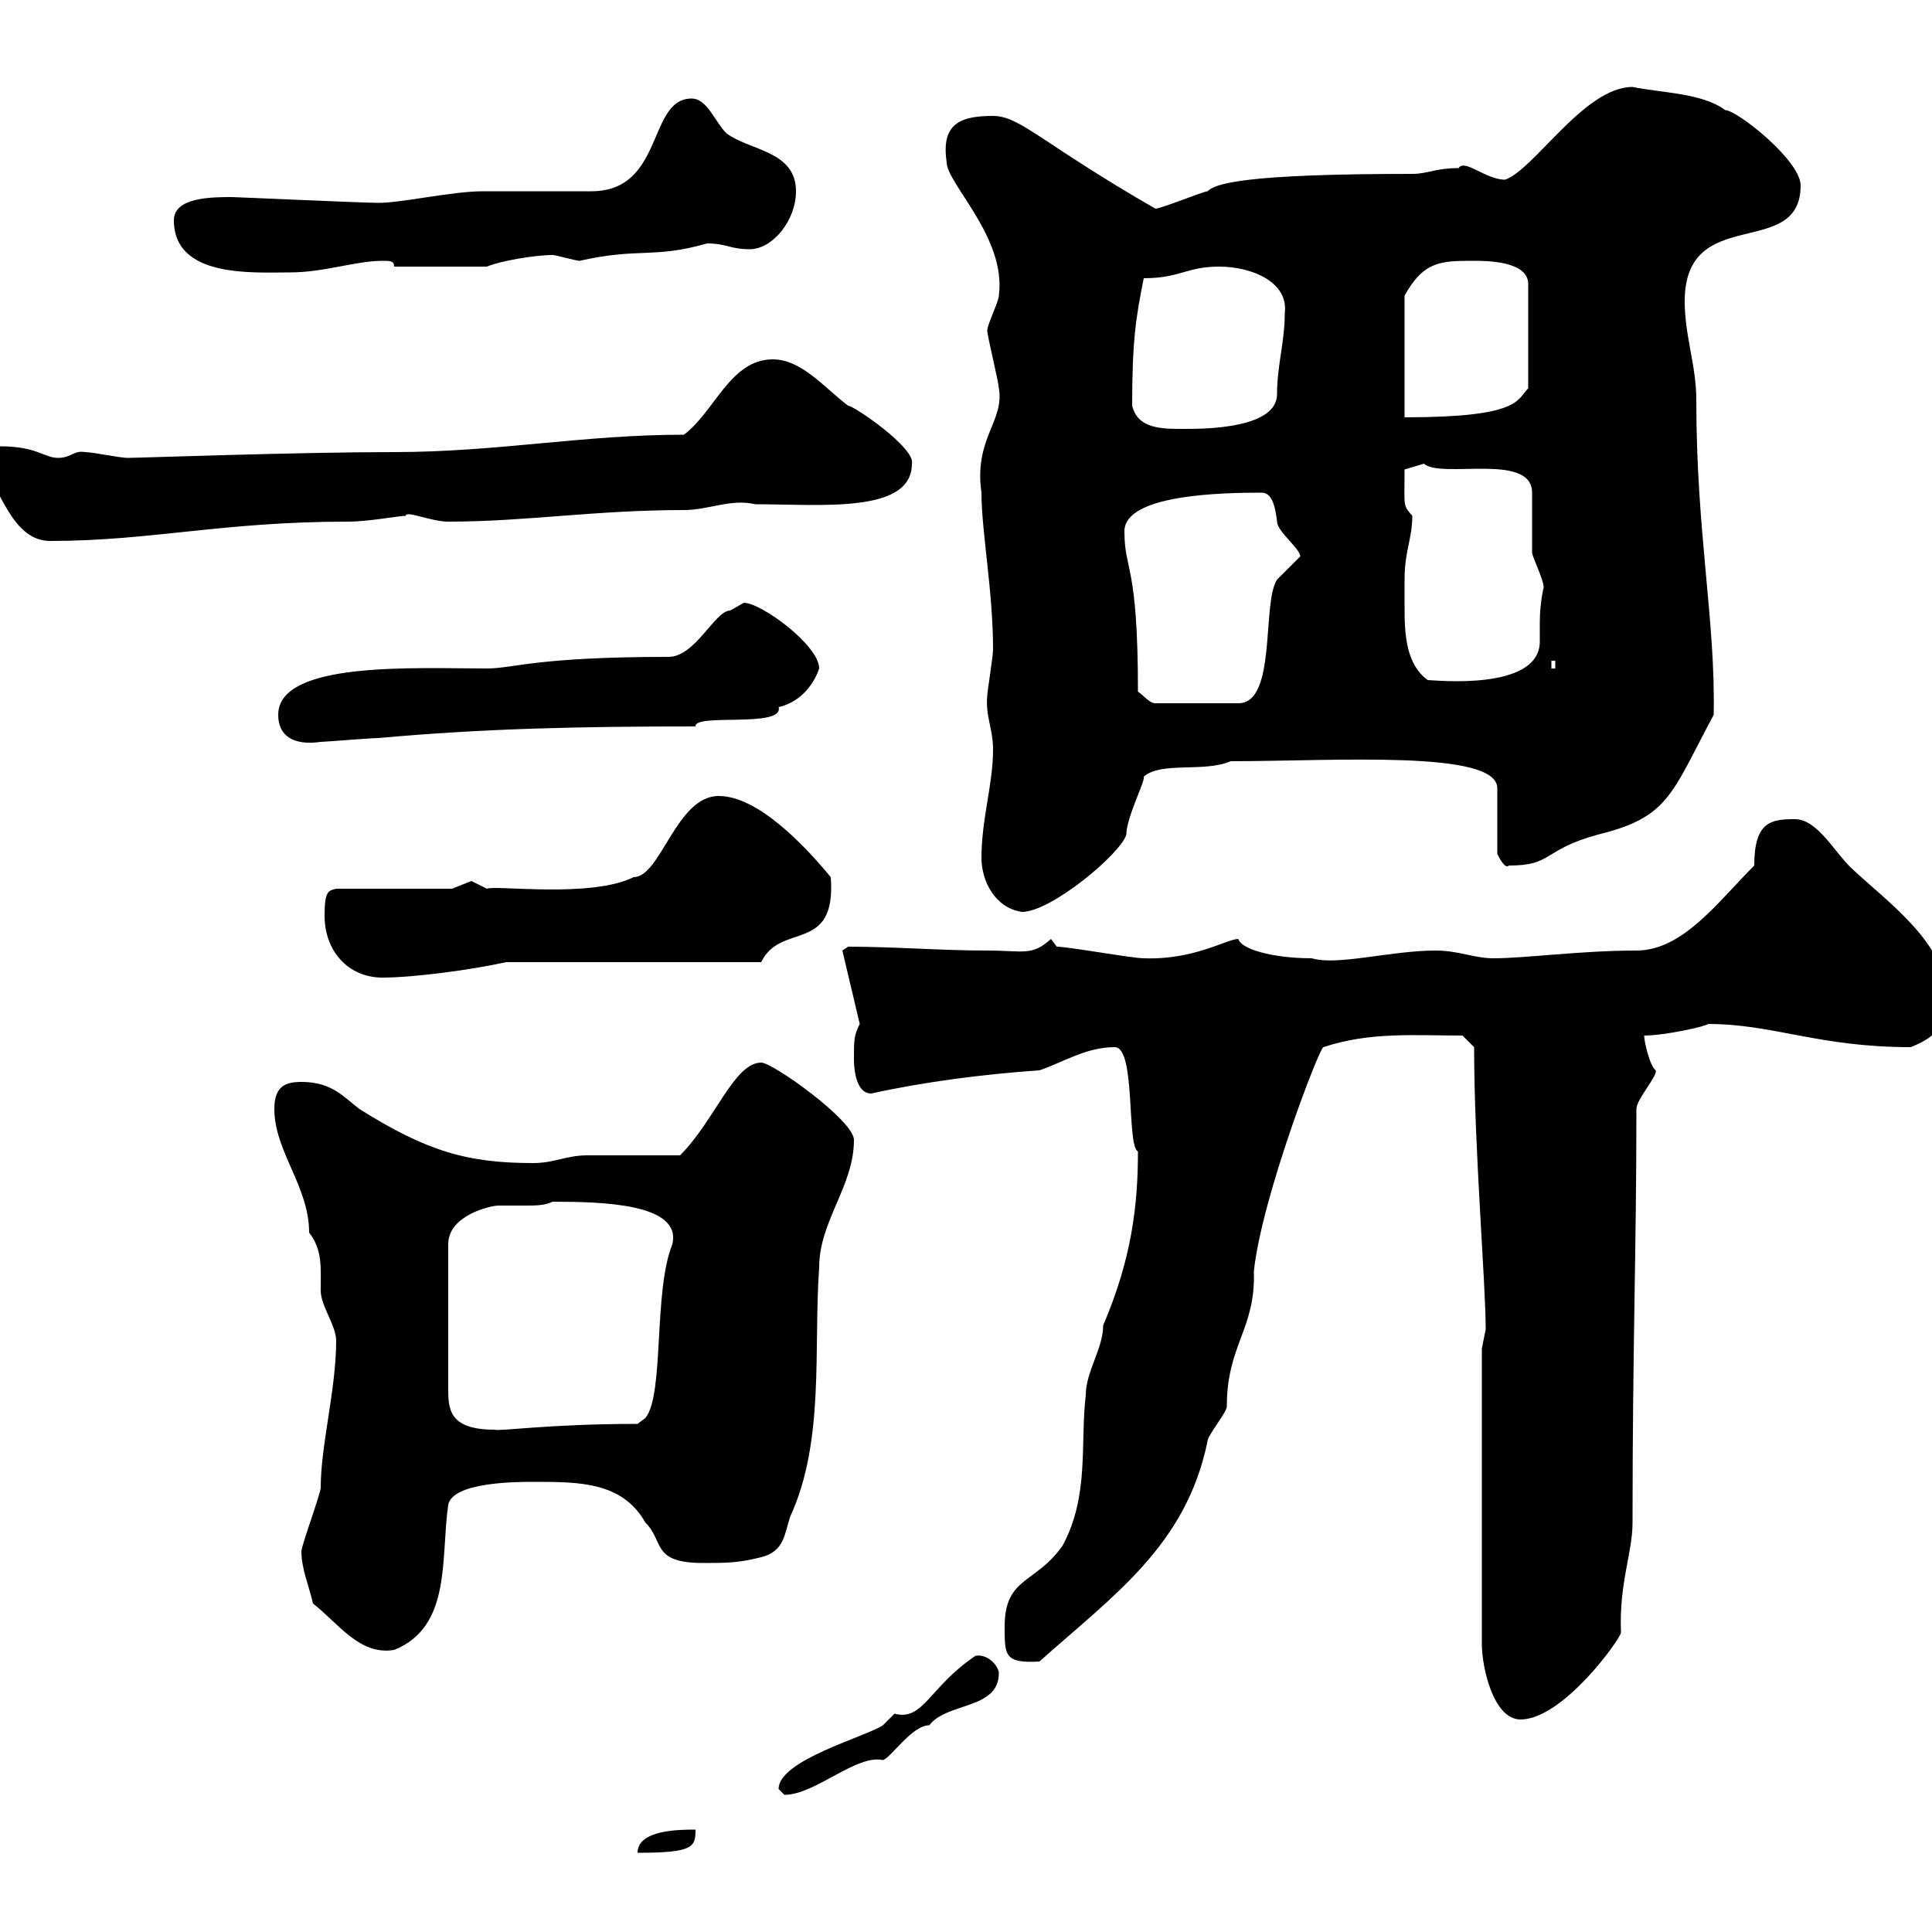 <svg xmlns="http://www.w3.org/2000/svg" xmlns:xlink="http://www.w3.org/1999/xlink" width="300" height="300"><path d="M108 284.10C105.60 284.10 99 284.10 99 287.70C107.70 287.70 108 286.80 108 284.10ZM120.90 277.80C120.90 277.80 121.80 278.70 121.80 278.70C126.60 278.70 132.90 272.40 137.10 273.30C138.30 273 141.60 267.90 144.30 267.90C147 264.30 155.10 265.50 155.10 259.80C155.10 258.90 153.60 256.80 151.50 257.10C144.30 261.90 143.40 267.30 138.90 266.10C138.90 266.10 137.10 267.90 137.10 267.90C134.40 269.70 120.90 273.30 120.90 277.80ZM230.10 209.40L230.10 255.30C230.10 258.90 231.90 267 236.10 267C242.70 267 251.70 254.40 251.70 253.50C251.40 245.70 253.50 241.20 253.50 236.40C253.50 208.80 254.10 194.40 254.10 172.20C254.10 170.70 257.40 167.10 257.10 166.20C256.20 165.60 255.30 161.70 255.30 160.80C258.60 160.80 265.20 159.30 265.20 159C275.40 159 282.30 162.60 296.70 162.60C301.20 160.80 302.10 159 302.10 154.20C302.10 146.40 292.80 139.80 287.70 135C285 132.60 282.30 127.20 278.70 127.20C275.10 127.20 272.40 127.50 272.40 134.40C266.70 140.10 261.30 147.60 254.10 147.60C245.40 147.60 237 148.80 231.90 148.80C228.90 148.80 226.50 147.60 222.90 147.60C216 147.60 207.60 150 203.70 148.80C197.40 148.80 192.60 147.30 192.30 145.80C190.50 145.80 185.40 149.10 177.60 148.80C175.80 148.80 165.90 147 164.10 147C164.10 147 163.20 145.80 163.20 145.80C160.20 148.50 159 147.60 153.30 147.60C146.10 147.60 138.90 147 131.70 147C131.70 147 130.80 147.60 130.80 147.60L133.50 159C132.60 160.80 132.60 161.40 132.60 164.40C132.60 165 132.60 169.80 135.30 169.80C143.40 168 152.70 166.80 161.40 166.20C165 165 168.60 162.60 173.10 162.60C176.40 162.60 174.90 177.90 176.70 178.80C176.70 186.90 175.80 195.30 171.30 205.80C171.30 209.40 168.60 213 168.60 216.60C167.70 224.10 169.20 232.20 165 240C160.80 246 156 244.80 156 252.60C156 257.10 156 258.30 161.40 258C172.80 247.80 184.20 240 187.50 223.80C187.50 222.90 190.50 219.30 190.50 218.40C190.50 208.80 195 206.40 194.70 197.40C195.90 186 204.90 162.60 205.50 162.60C212.70 160.20 219.60 160.80 227.10 160.80L228.90 162.60C228.90 178.20 230.70 199.20 230.70 206.40C230.70 206.40 230.10 209.40 230.10 209.40ZM48.60 249C52.50 252 55.80 257.10 61.20 256.20C70.20 252.60 68.40 241.80 69.60 233.70C70.20 230.10 80.40 230.10 82.80 230.10C90 230.10 96.60 230.10 100.20 236.40C103.20 239.40 101.10 242.70 109.20 242.70C112.80 242.70 114.60 242.70 118.20 241.80C121.80 240.90 121.80 238.20 122.70 235.50C128.10 223.80 126.30 209.40 127.20 196.80C127.20 189.60 132.60 184.20 132.60 177C132.60 174 120 165 118.20 165C114 165 111 174 105.60 179.40C103.80 179.40 93 179.40 91.20 179.40C87.90 179.40 86.10 180.60 82.80 180.60C72.60 180.60 66.30 178.80 55.80 172.20C53.40 170.40 51.60 168 46.80 168C44.40 168 42.60 168.60 42.60 172.20C42.60 178.80 48 184.20 48 191.40C50.10 194.10 49.80 196.80 49.80 200.40C49.80 202.80 52.20 205.80 52.20 208.20C52.20 215.70 49.80 224.40 49.80 231C49.80 231.90 46.80 240 46.80 240.90C46.80 243.60 48 246.30 48.60 249ZM85.80 186.60C93.60 186.60 105.90 186.90 104.40 193.20C101.40 200.70 103.20 216.60 100.20 220.20L99 221.10C85.20 221.10 77.40 222.30 76.80 222C69.60 222 69.60 218.70 69.60 215.40L69.60 193.20C69.60 188.70 76.20 187.20 77.40 187.20C78.60 187.20 80.40 187.20 81.60 187.20C83.10 187.20 84.60 187.20 85.80 186.60ZM50.40 142.20C50.40 147.60 54 151.80 59.40 151.80C64.20 151.80 73.20 150.60 78.60 149.40L118.20 149.40C121.20 143.10 129.90 148.20 129 136.20C124.80 131.10 117.60 123.60 111.60 123.60C105 123.60 102.60 136.20 98.40 136.20C91.80 139.50 76.80 137.40 75.60 138C75.60 138 73.20 136.80 73.20 136.80C73.20 136.80 70.20 138 70.20 138L52.20 138C51 138.30 50.40 138.30 50.40 142.20ZM152.40 133.20C152.40 136.80 154.50 141 158.70 141.60C163.20 141.60 174 132.60 174.90 129.60C174.90 126.90 177.90 121.20 177.60 120.60C180.30 118.20 186.90 120 191.10 118.20C207.30 118.20 232.50 116.40 232.50 122.40L232.50 132.60C232.80 133.20 233.70 135 234.30 134.40C241.20 134.40 239.40 132 248.10 129.60C259.20 126.90 259.50 123.30 266.10 111C266.40 96.30 263.40 82.80 263.40 62.10C263.40 56.70 261.60 52.20 261.60 46.80C261.60 31.50 279.60 40.50 279.60 28.80C279.60 24.90 269.70 17.10 267.90 17.10C264.30 14.40 257.70 14.40 253.50 13.50C246 13.50 238.20 26.40 233.70 27.90C230.70 27.90 227.40 24.60 226.50 26.10C222.90 26.10 221.70 27 219.30 27C193.20 27 188.70 28.50 187.50 29.70C186.90 29.70 180.30 32.40 179.40 32.40C161.70 22.20 158.40 18 154.20 18C149.10 18 146.10 19.20 147 25.20C147 28.50 156.30 36.90 155.10 45.90C155.10 46.80 153.30 50.40 153.30 51.30C153.30 52.20 155.10 59.40 155.10 60.30C156 65.40 151.20 68.10 152.40 76.50C152.40 82.50 154.20 91.80 154.20 100.80C154.20 102 153.30 107.40 153.30 108C153 111.30 154.20 113.10 154.20 116.40C154.20 121.80 152.40 127.20 152.40 133.20ZM43.20 111C43.20 114.30 45.60 115.80 49.80 115.20C50.40 115.20 57.60 114.60 58.80 114.60C75.30 113.10 90.30 112.80 108 112.80C107.70 110.70 121.80 113.10 120.90 109.80C124.80 108.90 126.60 105.60 127.20 103.80C127.20 100.20 118.20 93.60 115.50 93.60C115.50 93.60 113.40 94.80 113.40 94.80C111 94.80 108 102 103.80 102C83.10 102 79.80 103.80 75.60 103.80C64.50 103.80 43.20 102.60 43.20 111ZM176.70 107.40C176.70 87.30 174.60 88.80 174.60 82.50C174.60 76.80 189.60 76.50 195.90 76.50C197.40 76.50 198 78.30 198.30 81C198.30 82.50 201.90 85.20 201.90 86.40C201.90 86.40 198.30 90 198.30 90C195.90 93.60 198.30 109.20 192.30 109.20L179.40 109.20C178.50 109.20 177.60 108 176.70 107.40ZM218.10 90C218.10 85.50 219.30 83.70 219.30 80.10C217.80 78.30 218.10 78.90 218.10 72.90C218.10 72.90 221.10 72 221.10 72C223.80 74.40 237.90 70.20 237.90 76.50C237.90 77.40 237.90 84.60 237.90 85.80C237.90 86.40 239.70 90 239.70 91.20C239.70 91.20 239.10 93.60 239.10 96.60C239.10 97.80 239.10 98.70 239.10 99.60C239.10 107.40 222.60 105.60 221.70 105.60C218.40 103.20 218.10 98.70 218.10 94.50C218.10 93 218.10 91.50 218.10 90ZM240.90 102.60L241.50 102.60L241.50 103.80L240.90 103.80ZM-3 72C0 75.60 1.80 84 7.80 84C23.40 84 34.50 81 54 81C57.30 81 61.80 80.10 63 80.10C63 79.20 66.90 81 69.60 81C81.60 81 92.40 79.20 106.20 79.20C110.10 79.20 113.40 77.40 117.30 78.30C127.50 78.30 141.60 79.80 141.60 72C142.20 69.60 132.60 63 131.70 63C128.10 60.30 124.50 55.80 120 55.80C113.40 55.80 111 63.90 106.20 67.50C90.60 67.50 77.10 70.20 61.20 70.20C46.20 70.20 21.60 71.10 19.80 71.10C18.60 71.10 14.40 70.20 13.20 70.20C11.40 69.90 11.10 71.10 9 71.10C6.90 71.10 5.70 69.30 0 69.30C-1.80 69.30-3.30 69.60-3 72ZM175.80 63C175.80 52.80 176.40 49.20 177.60 43.20C183.30 43.20 184.20 41.40 189.30 41.40C194.40 41.40 200.10 43.80 199.50 48.60C199.50 53.10 198.30 56.70 198.30 61.20C198.30 66.60 186.90 66.60 183.90 66.60C180.30 66.60 176.70 66.60 175.80 63ZM228.90 40.50C230.70 40.50 237.30 40.50 237.30 44.10L237.30 60.30C235.50 62.10 236.10 64.80 218.10 64.80L218.10 45.90C221.10 40.50 223.80 40.50 228.90 40.50ZM27 34.20C27 43.20 39.30 42.30 45 42.30C50.40 42.30 55.20 40.50 59.40 40.50C60.60 40.50 61.20 40.50 61.20 41.40L75.60 41.40C77.70 40.50 83.10 39.60 85.80 39.60C86.40 39.60 89.40 40.50 90 40.50C99.30 38.40 101.40 40.20 109.80 37.80C112.80 37.80 113.40 38.70 116.40 38.70C120 38.70 123.60 34.20 123.60 29.70C123.60 23.40 116.40 23.40 112.80 20.70C111 18.90 109.80 15.30 107.40 15.30C100.50 15.30 103.20 29.70 91.80 29.70C89.40 29.70 77.40 29.70 75 29.70C70.20 29.70 62.40 31.50 58.80 31.50C56.40 31.50 36.60 30.60 36 30.60C33 30.60 27 30.60 27 34.20Z"/></svg>